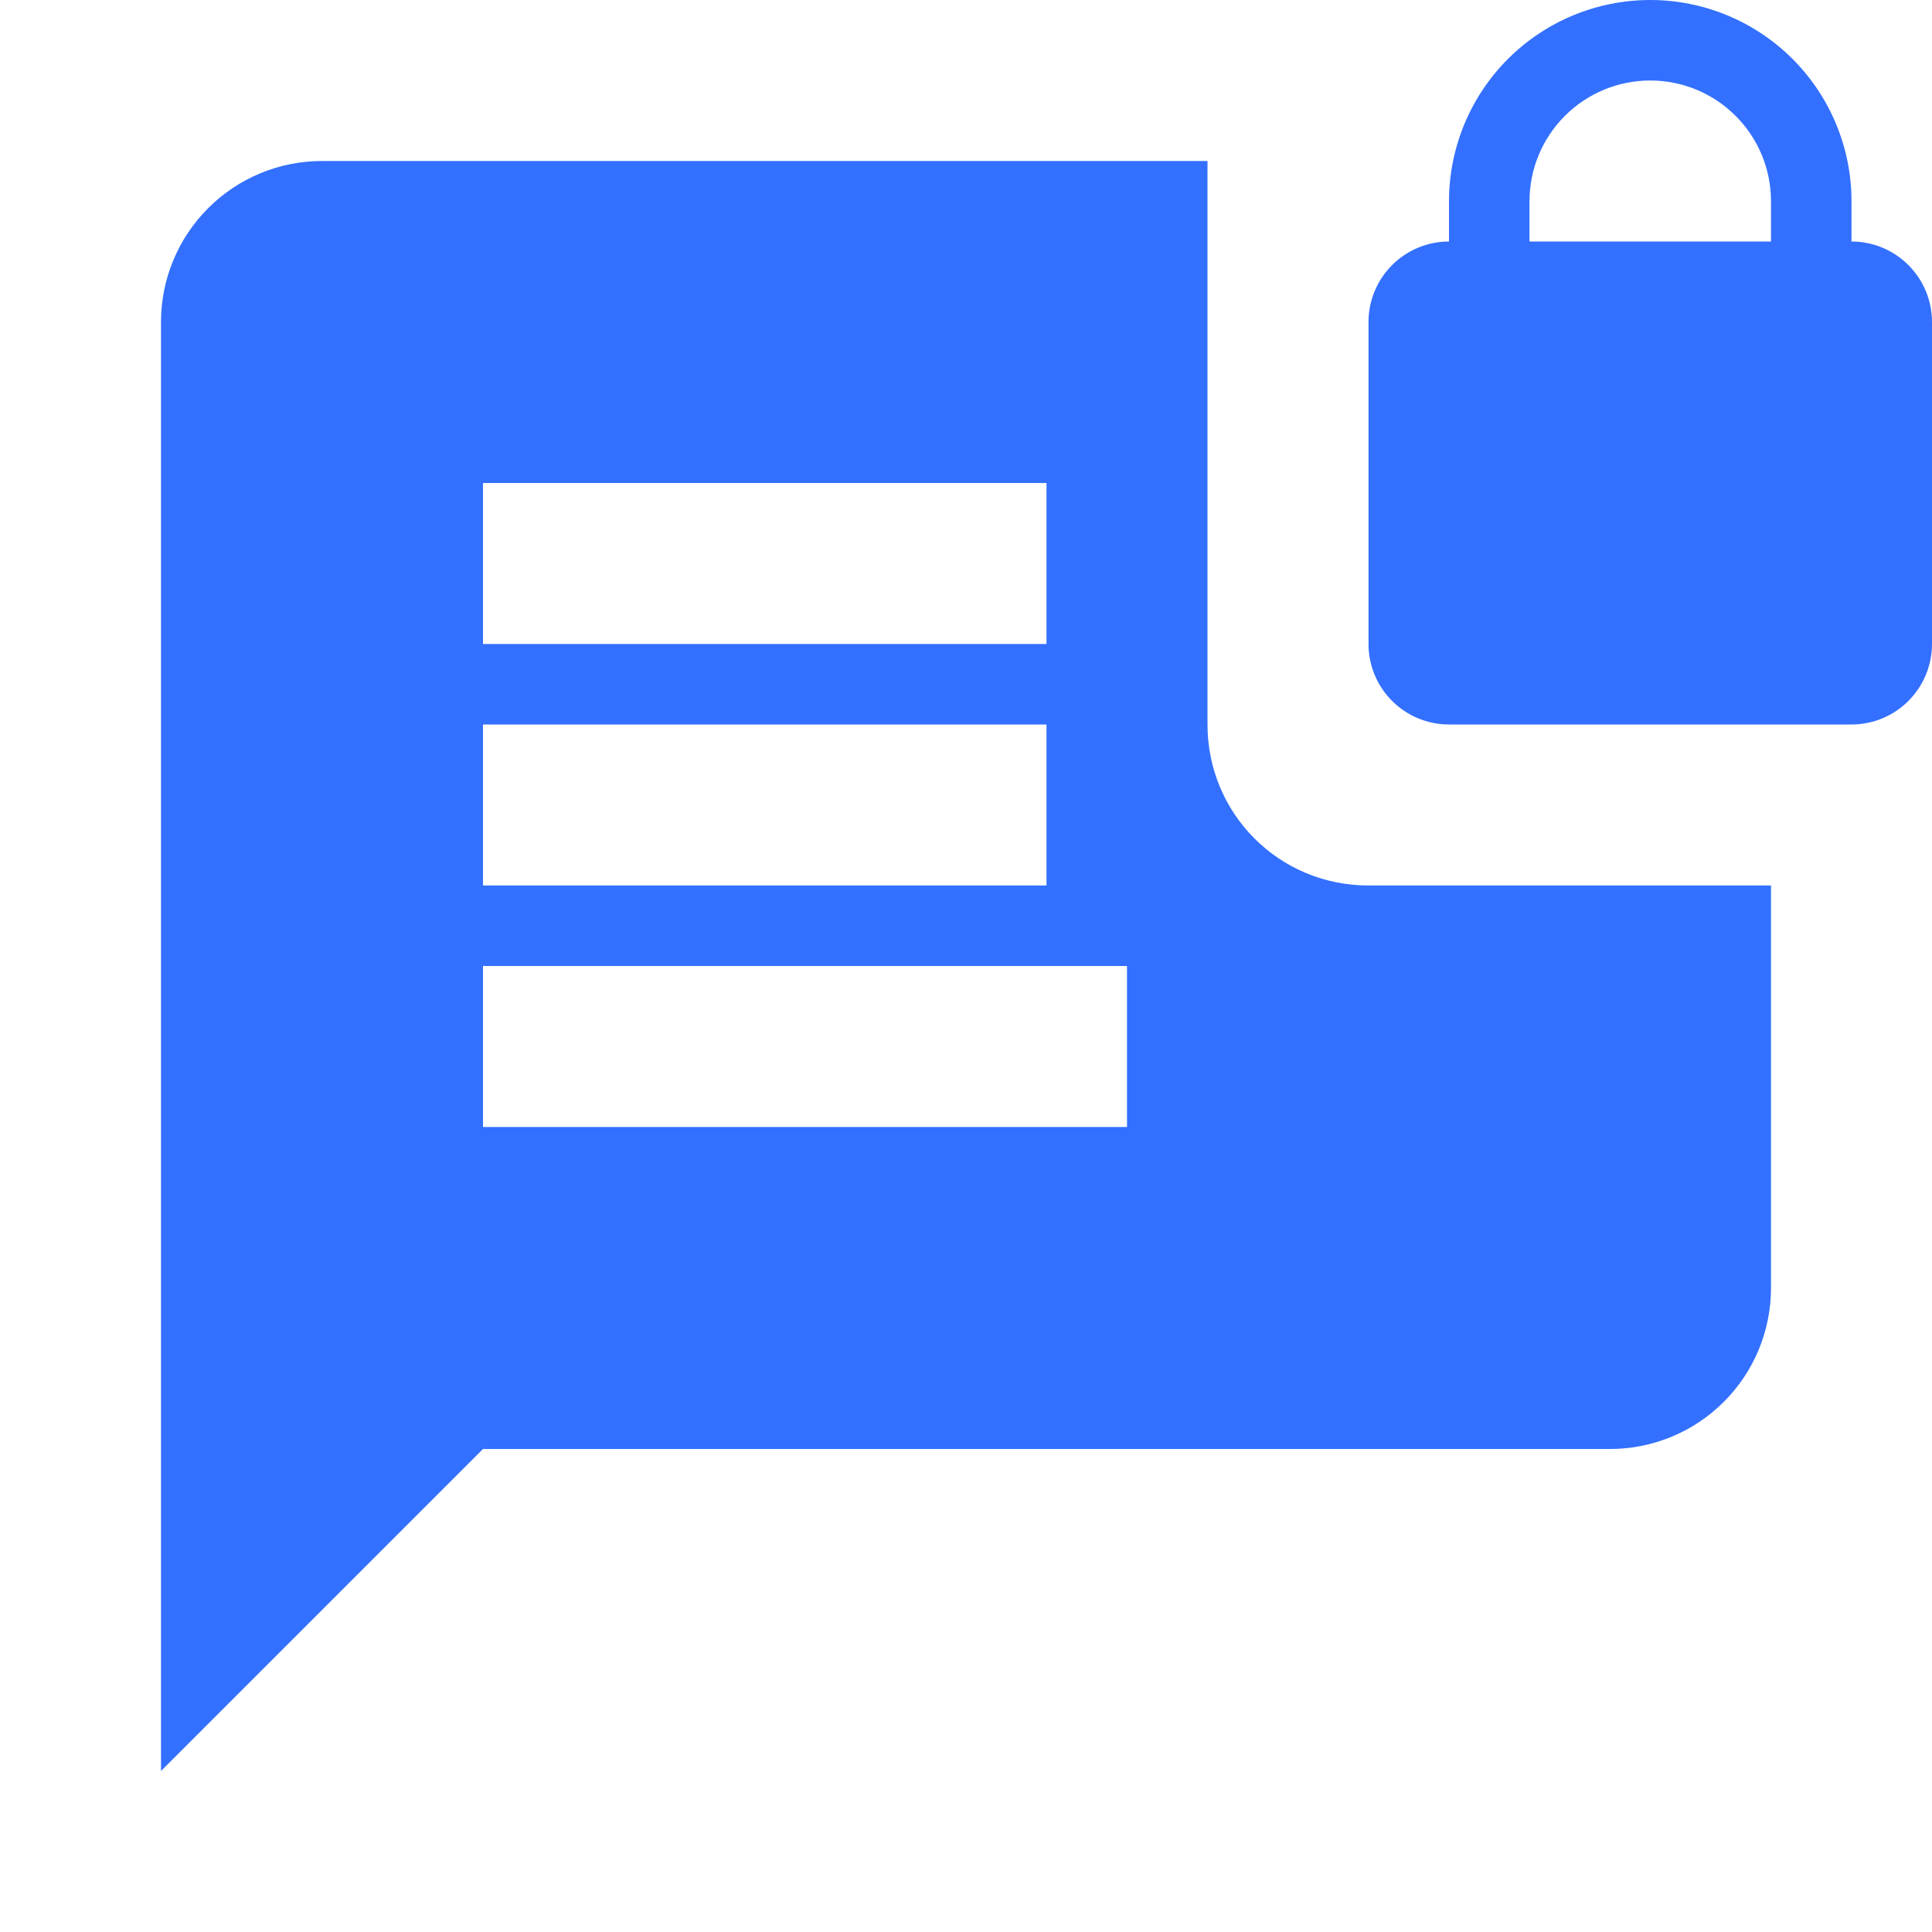 <svg width="48" height="48" viewBox="0 0 48 48" fill="none" xmlns="http://www.w3.org/2000/svg">
<g clip-path="url(#clip0_287_3987)">
<path d="M41 0C39.674 0 38.402 0.527 37.465 1.464C36.527 2.402 36 3.674 36 5V6C35.47 6 34.961 6.211 34.586 6.586C34.211 6.961 34 7.47 34 8V16C34 16.53 34.211 17.039 34.586 17.414C34.961 17.789 35.47 18 36 18H46C46.53 18 47.039 17.789 47.414 17.414C47.789 17.039 48 16.53 48 16V8C48 7.47 47.789 6.961 47.414 6.586C47.039 6.211 46.53 6 46 6V5C46 3.674 45.473 2.402 44.535 1.464C43.598 0.527 42.326 0 41 0ZM41 2C41.796 2 42.559 2.316 43.121 2.879C43.684 3.441 44 4.204 44 5V6H38V5C38 4.204 38.316 3.441 38.879 2.879C39.441 2.316 40.204 2 41 2ZM8 4C6.939 4 5.922 4.421 5.172 5.172C4.421 5.922 4 6.939 4 8V44L12 36H40C41.061 36 42.078 35.579 42.828 34.828C43.579 34.078 44 33.061 44 32V22H34C31.78 22 30 20.22 30 18V4H8ZM12 12H26V16H12V12ZM12 18H26V22H12V18ZM12 24H28V28H12V24Z" fill="#3370FF"/>
</g>
<defs>
<clipPath id="clip0_287_3987">
<rect width="48" height="48" fill="white"/>
</clipPath>
</defs>
</svg>

